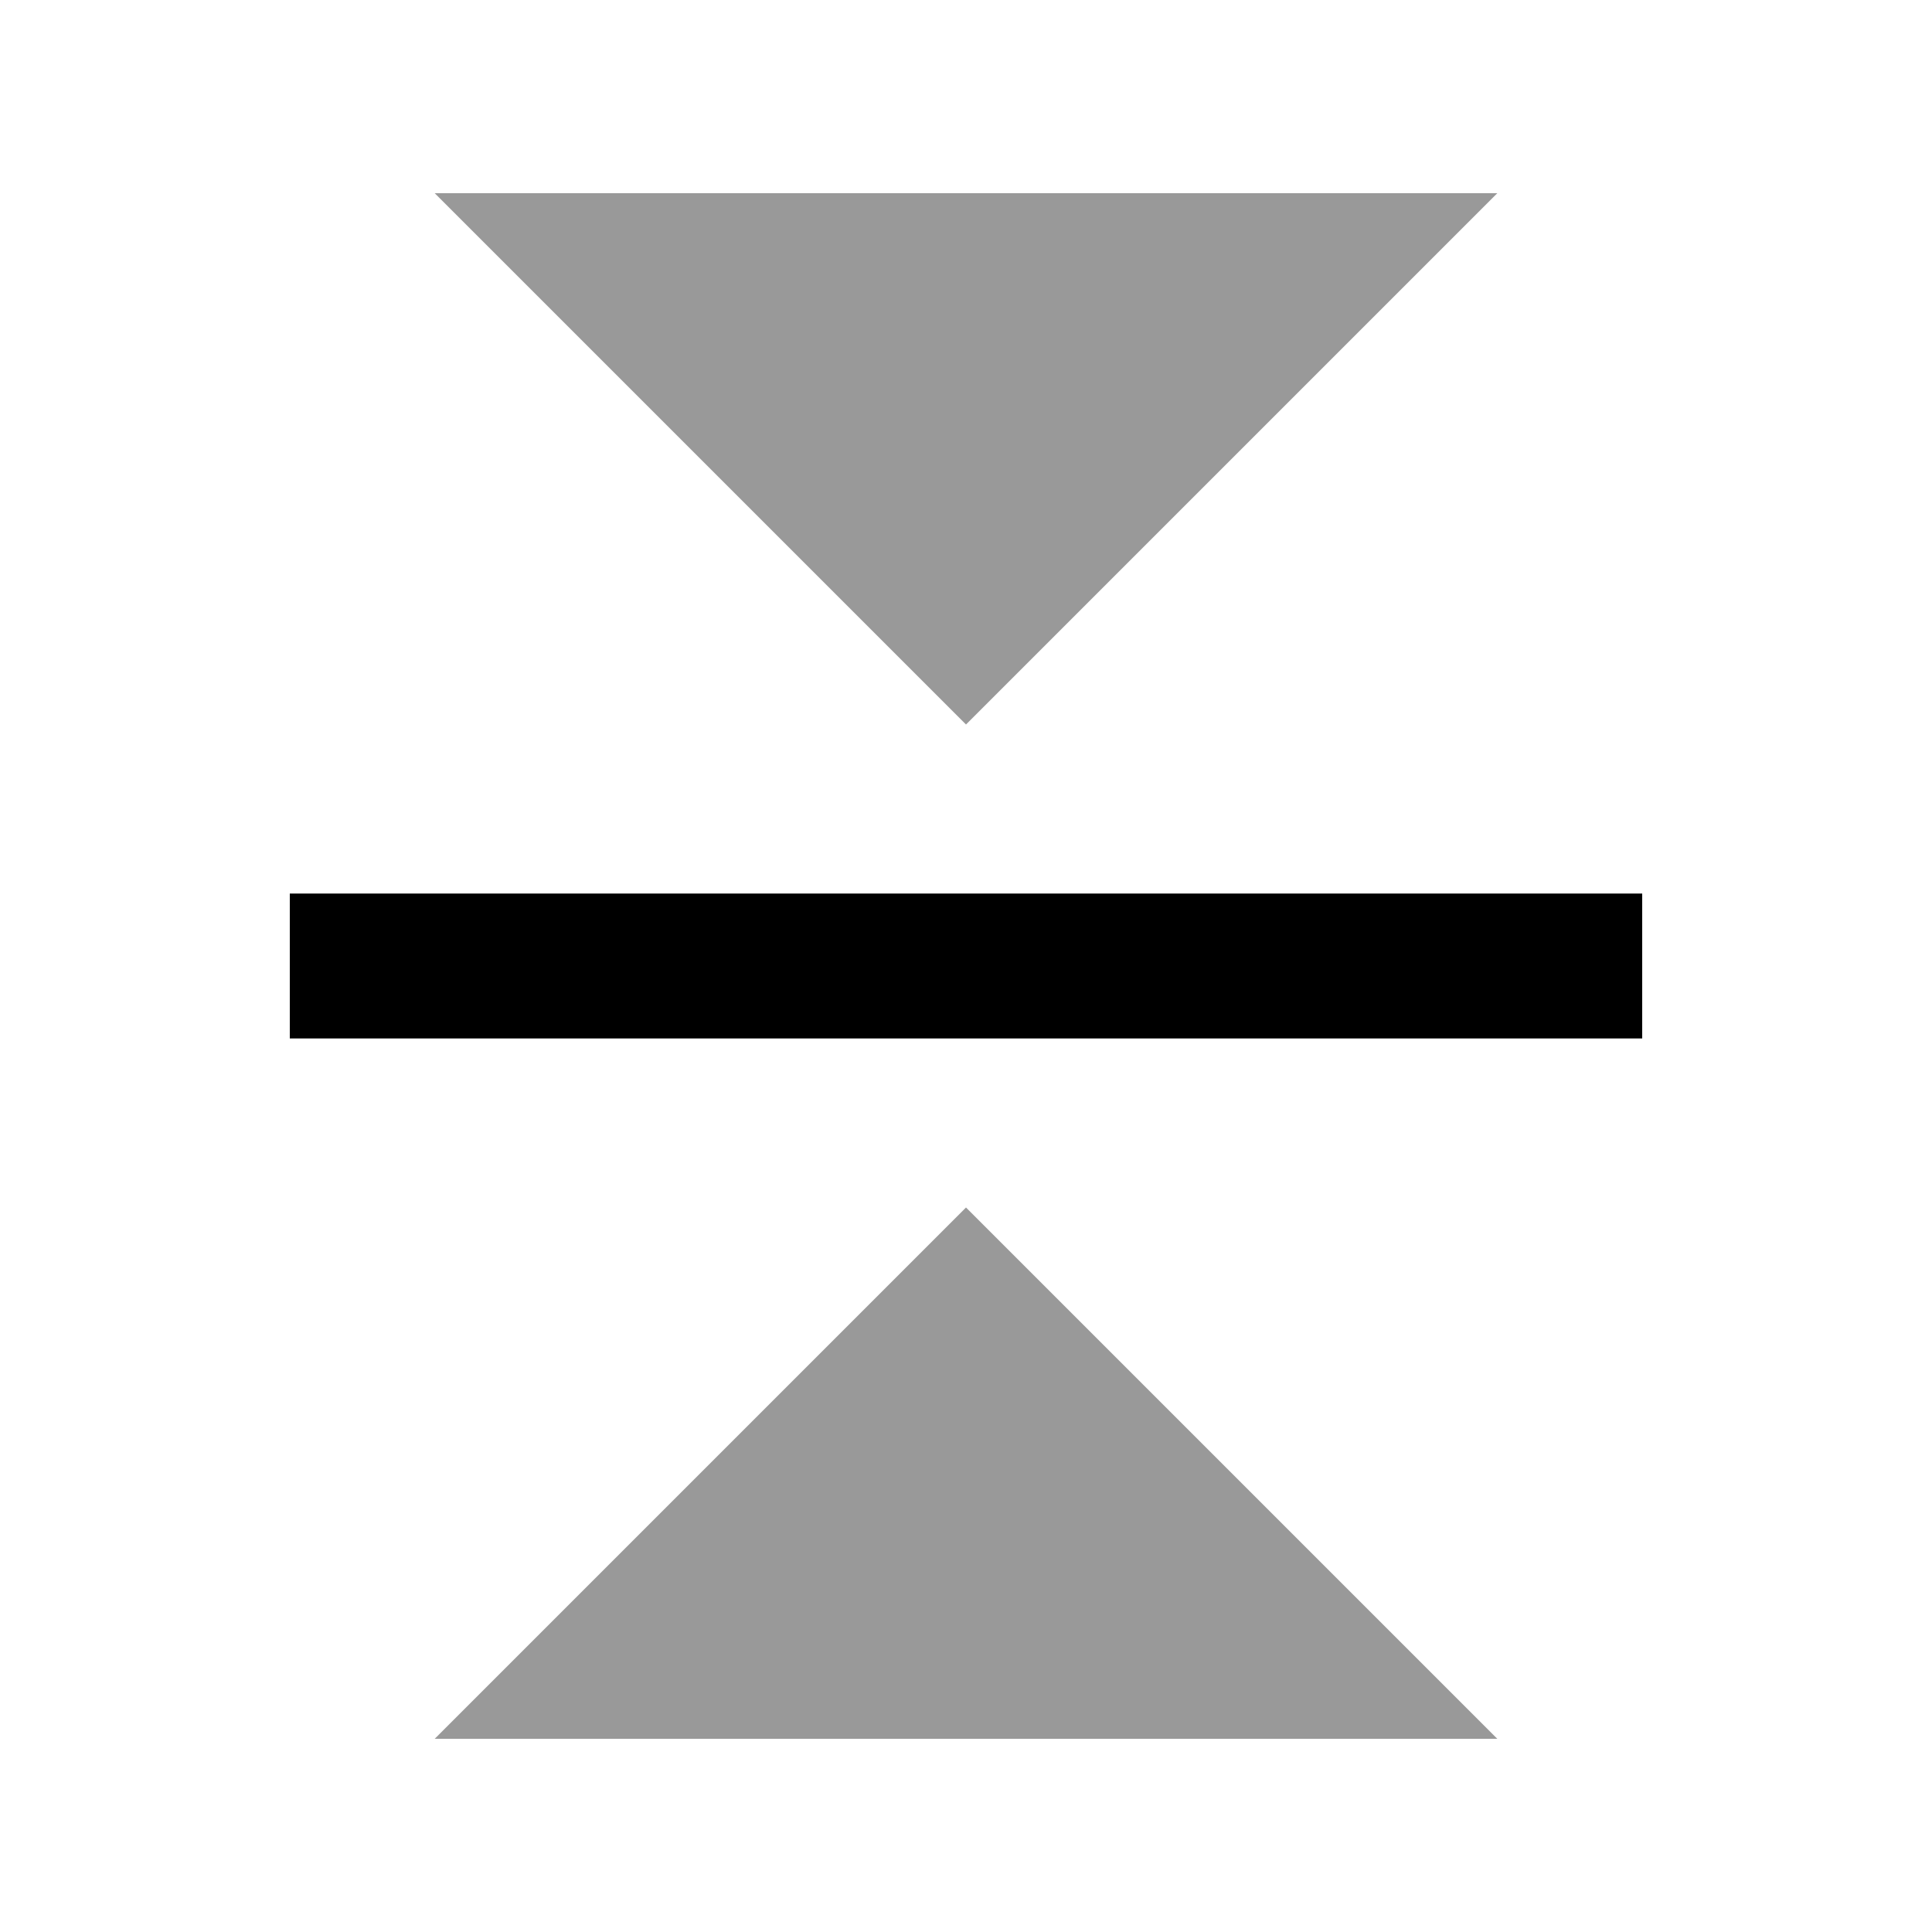 <svg xmlns="http://www.w3.org/2000/svg" viewBox="0 0 640 640"><!--! Font Awesome Pro 7.1.0 by @fontawesome - https://fontawesome.com License - https://fontawesome.com/license (Commercial License) Copyright 2025 Fonticons, Inc. --><path opacity=".4" fill="currentColor" d="M144 64L320 240L496 64L144 64zM144 576L496 576L320 400L144 576z"/><path fill="currentColor" d="M96 296L544 296L544 344L96 344L96 296z"/></svg>